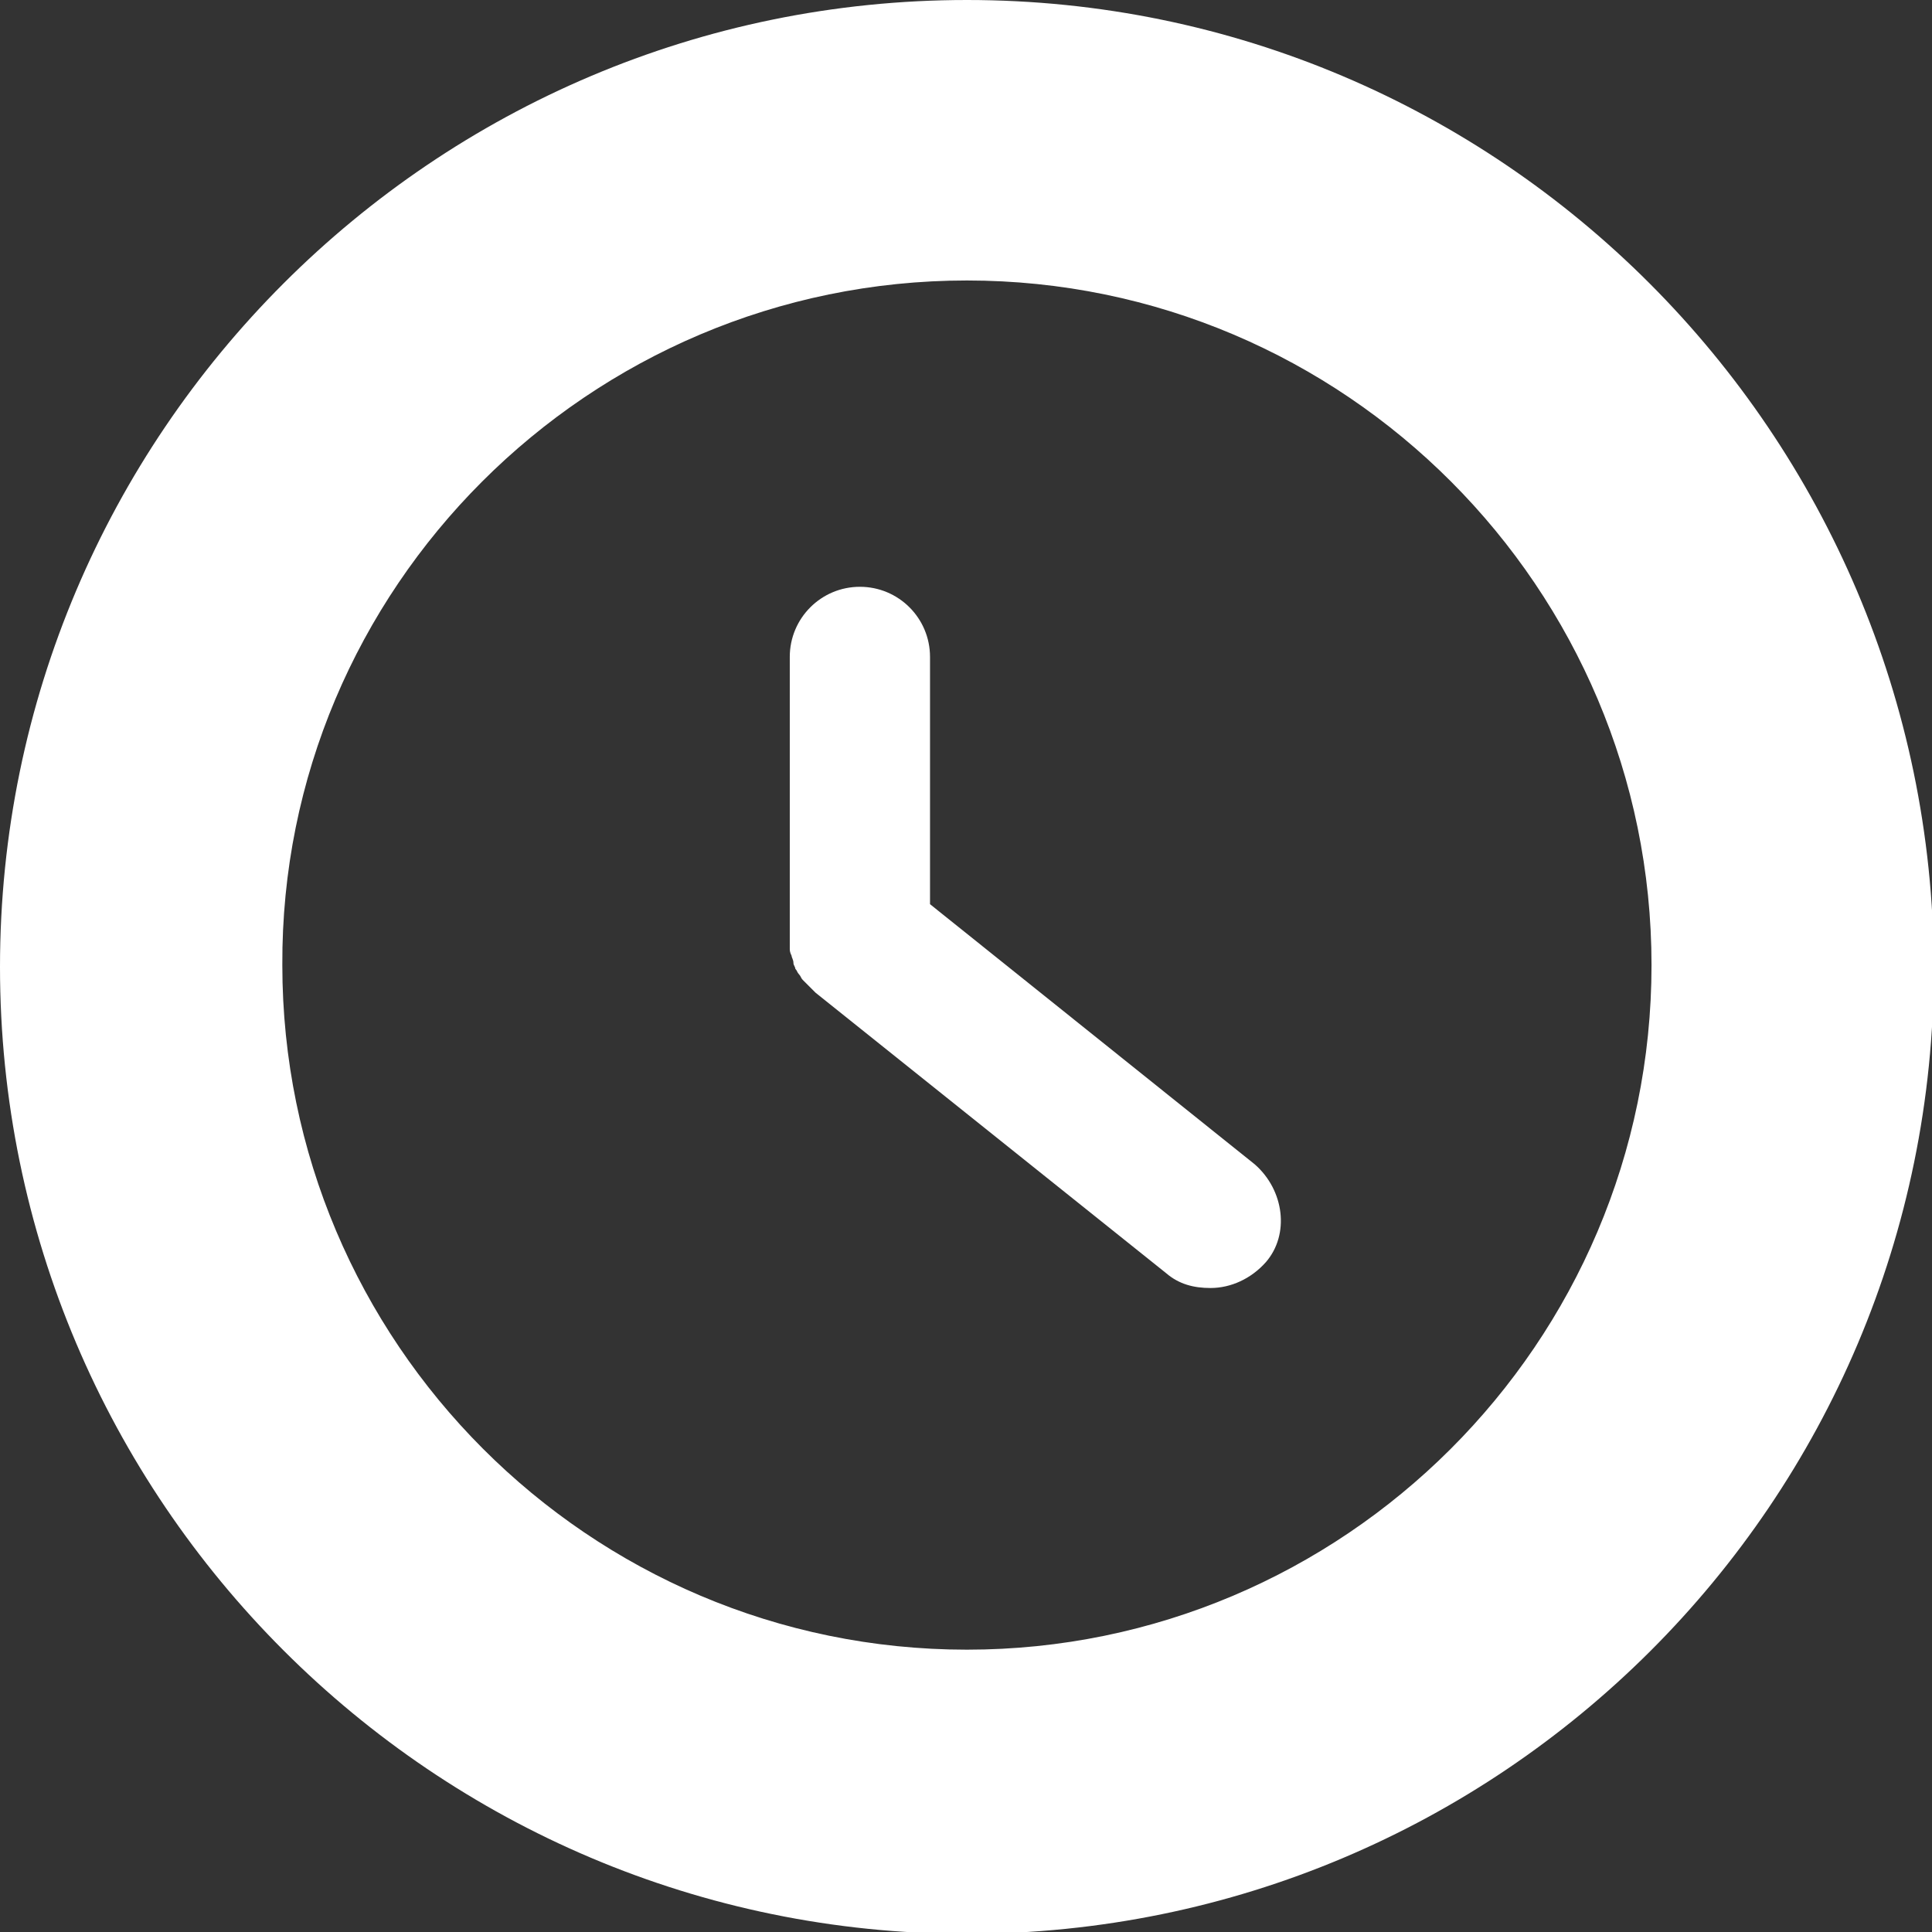 <?xml version="1.0" encoding="utf-8"?>
<!-- Generator: Adobe Illustrator 21.0.0, SVG Export Plug-In . SVG Version: 6.00 Build 0)  -->
<svg version="1.1" id="Layer_1" xmlns="http://www.w3.org/2000/svg" xmlns:xlink="http://www.w3.org/1999/xlink" x="0px" y="0px"
	 width="104.7px" height="104.7px" viewBox="0 0 104.7 104.7" style="enable-background:new 0 0 104.7 104.7;" xml:space="preserve"
	>
<rect x="0" y="0" width="104.7" height="104.7" fill="#333333" stroke="none"/>
<style type="text/css">
	.st0{fill:#FFFFFF;}
</style>
<g id="clock_x5F_icon">
	<path class="st0" d="M52.4,15.2c20.5,0,37.1,16.7,37.1,37.1c0,20.5-16.7,37.1-37.1,37.1c-20.5,0-37.1-16.7-37.1-37.1
		C15.2,31.9,31.9,15.2,52.4,15.2 M52.4,0C23.5,0,0,23.5,0,52.4c0,28.9,23.5,52.4,52.4,52.4c28.9,0,52.4-23.4,52.4-52.4
		C104.7,23.5,81.3,0,52.4,0"/>
	<path class="st0" d="M68,63.1L50.4,49V35.6c0-2.1-1.7-3.8-3.8-3.8c-2.1,0-3.8,1.7-3.8,3.8v15.2c0,0.1,0,0.1,0,0.2
		c0,0.1,0,0.3,0,0.4c0,0.1,0,0.2,0.1,0.4c0,0.1,0.1,0.2,0.1,0.4c0,0.1,0.1,0.2,0.1,0.3c0.1,0.1,0.1,0.2,0.2,0.3
		c0.1,0.1,0.1,0.2,0.2,0.3c0.1,0.1,0.2,0.2,0.3,0.3c0.1,0.1,0.1,0.1,0.2,0.2c0.1,0.1,0.1,0.1,0.2,0.2l19,15.2
		c0.7,0.6,1.5,0.8,2.4,0.8c1.1,0,2.2-0.5,3-1.4C69.9,66.9,69.6,64.5,68,63.1"/>
</g>
</svg>
